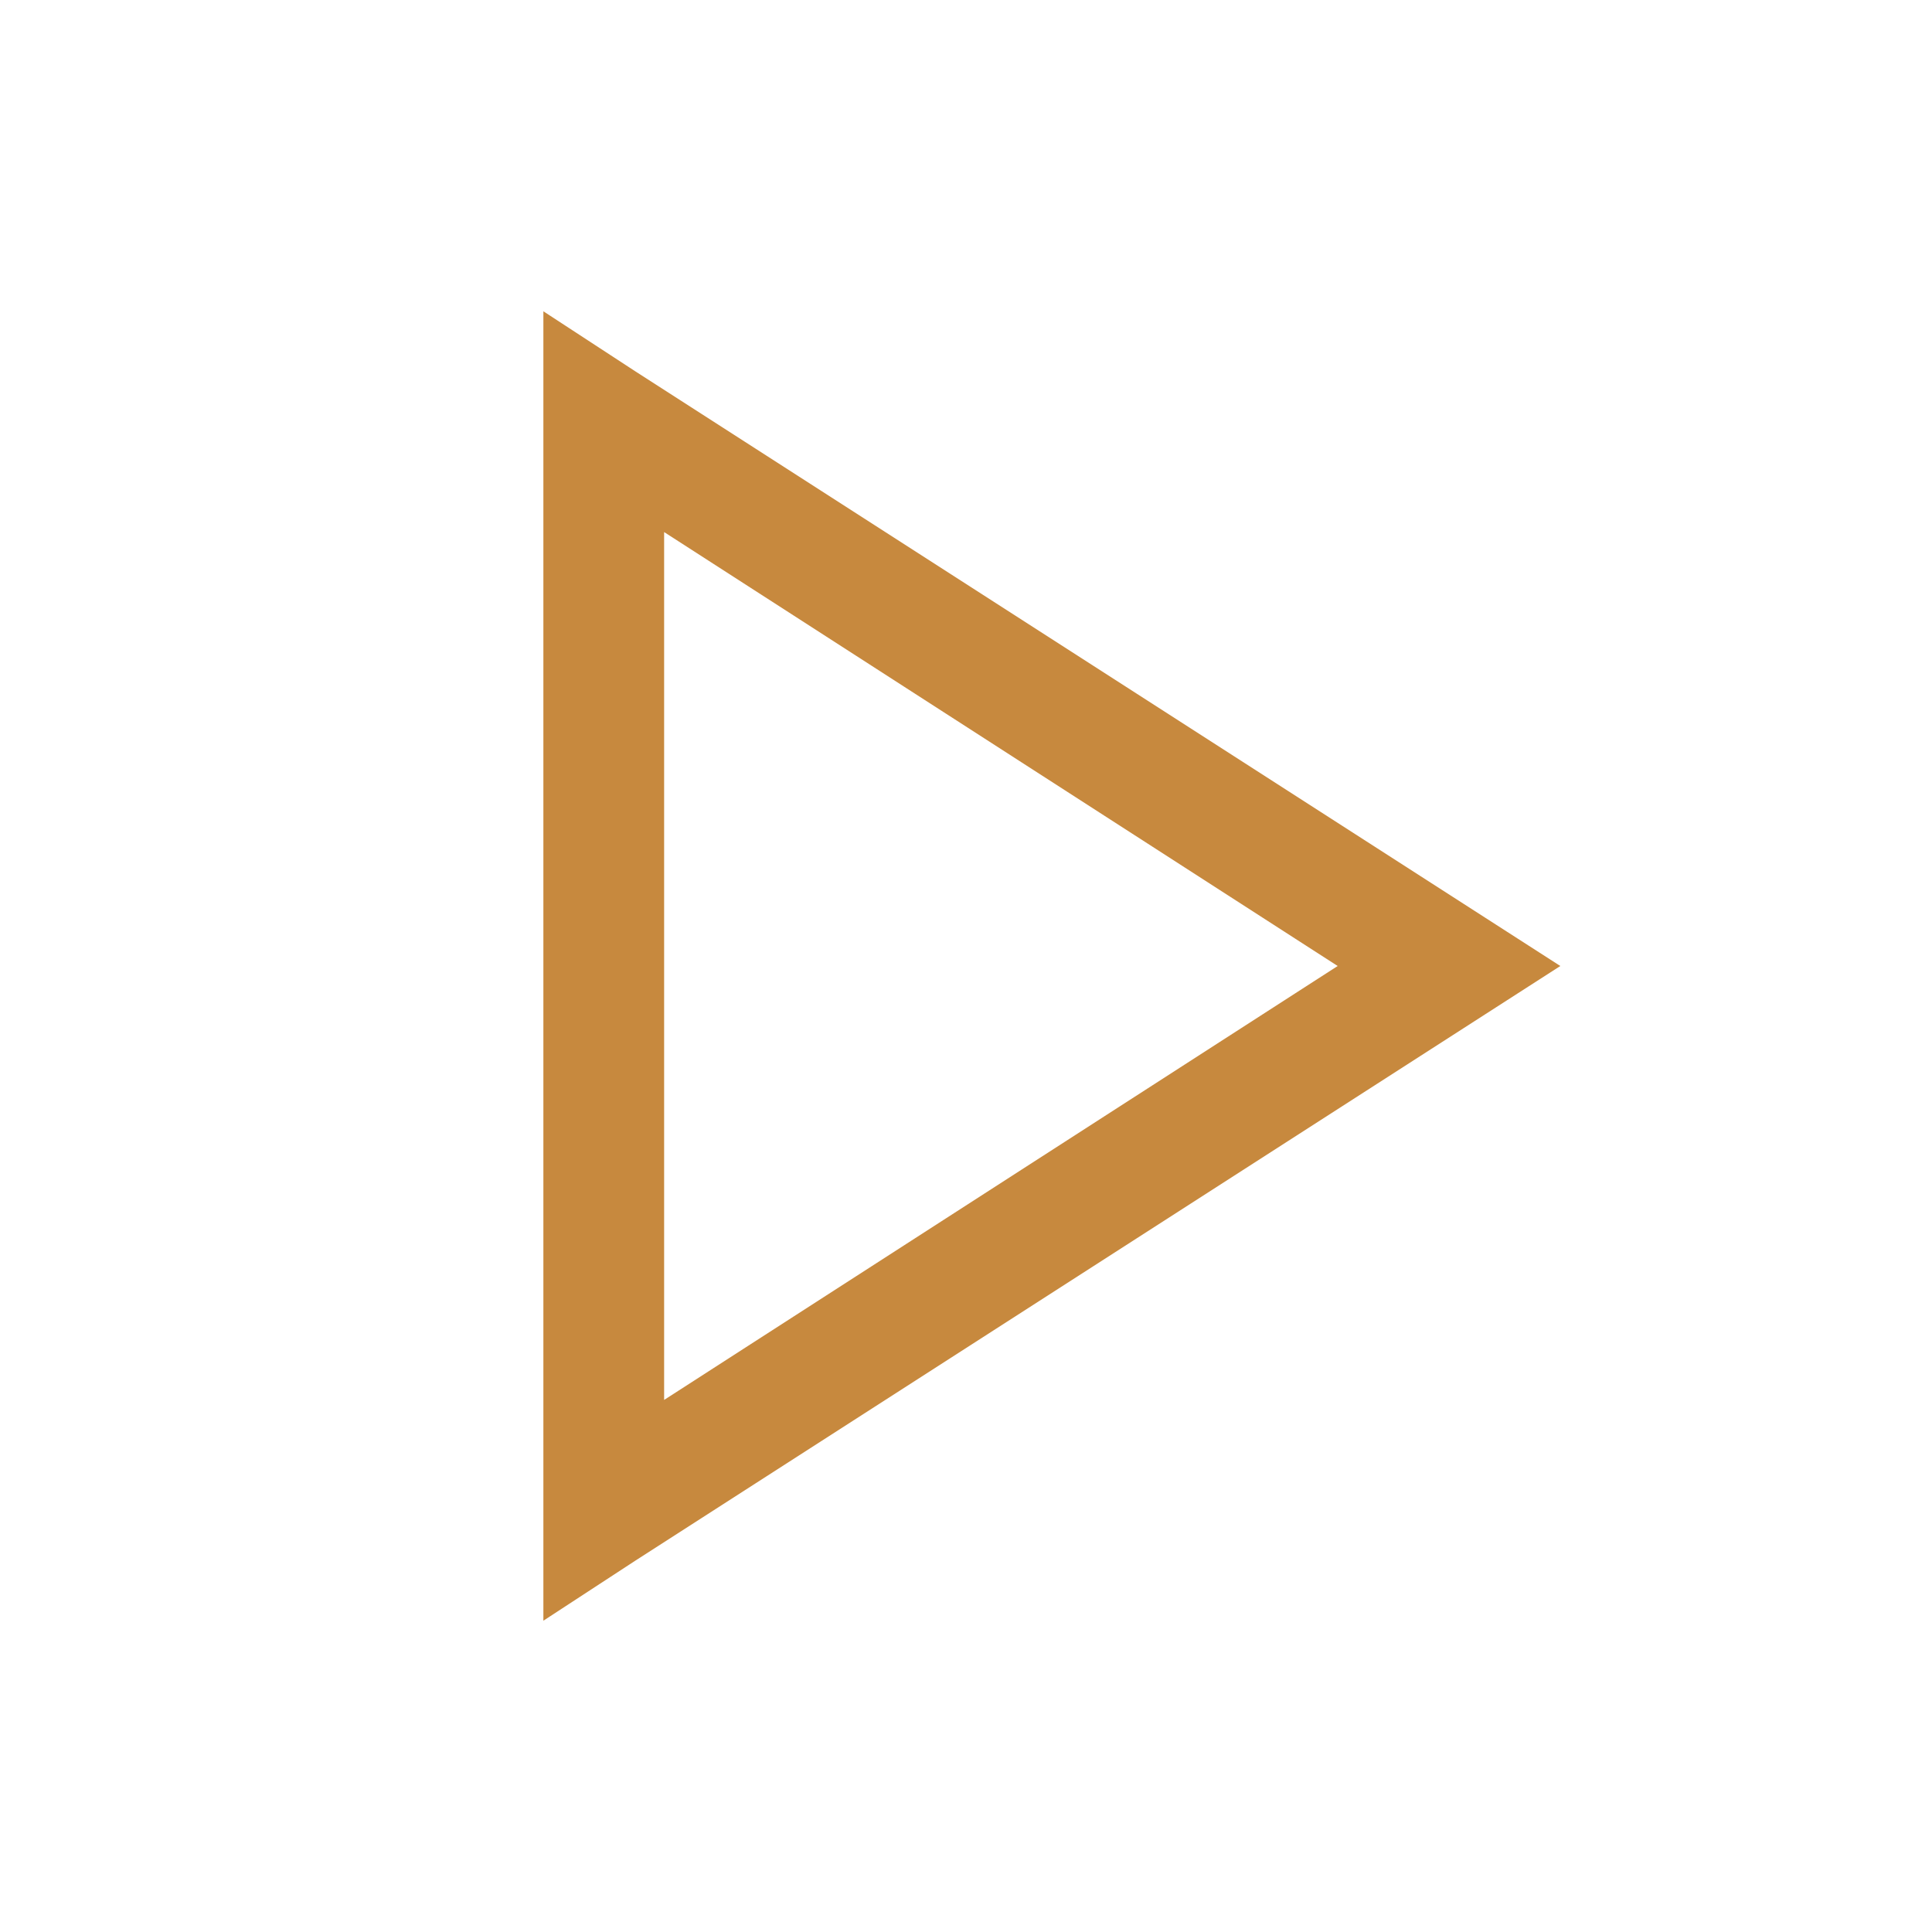 <svg width="48" height="48" viewBox="0 0 48 48" fill="none" xmlns="http://www.w3.org/2000/svg">
<path d="M13.5 7.734V40.266L15.797 38.766L38.766 24L15.797 9.234L13.5 7.734ZM16.5 13.219L33.234 24L16.5 34.781V13.219Z" fill="#C7893E"/>
</svg>
